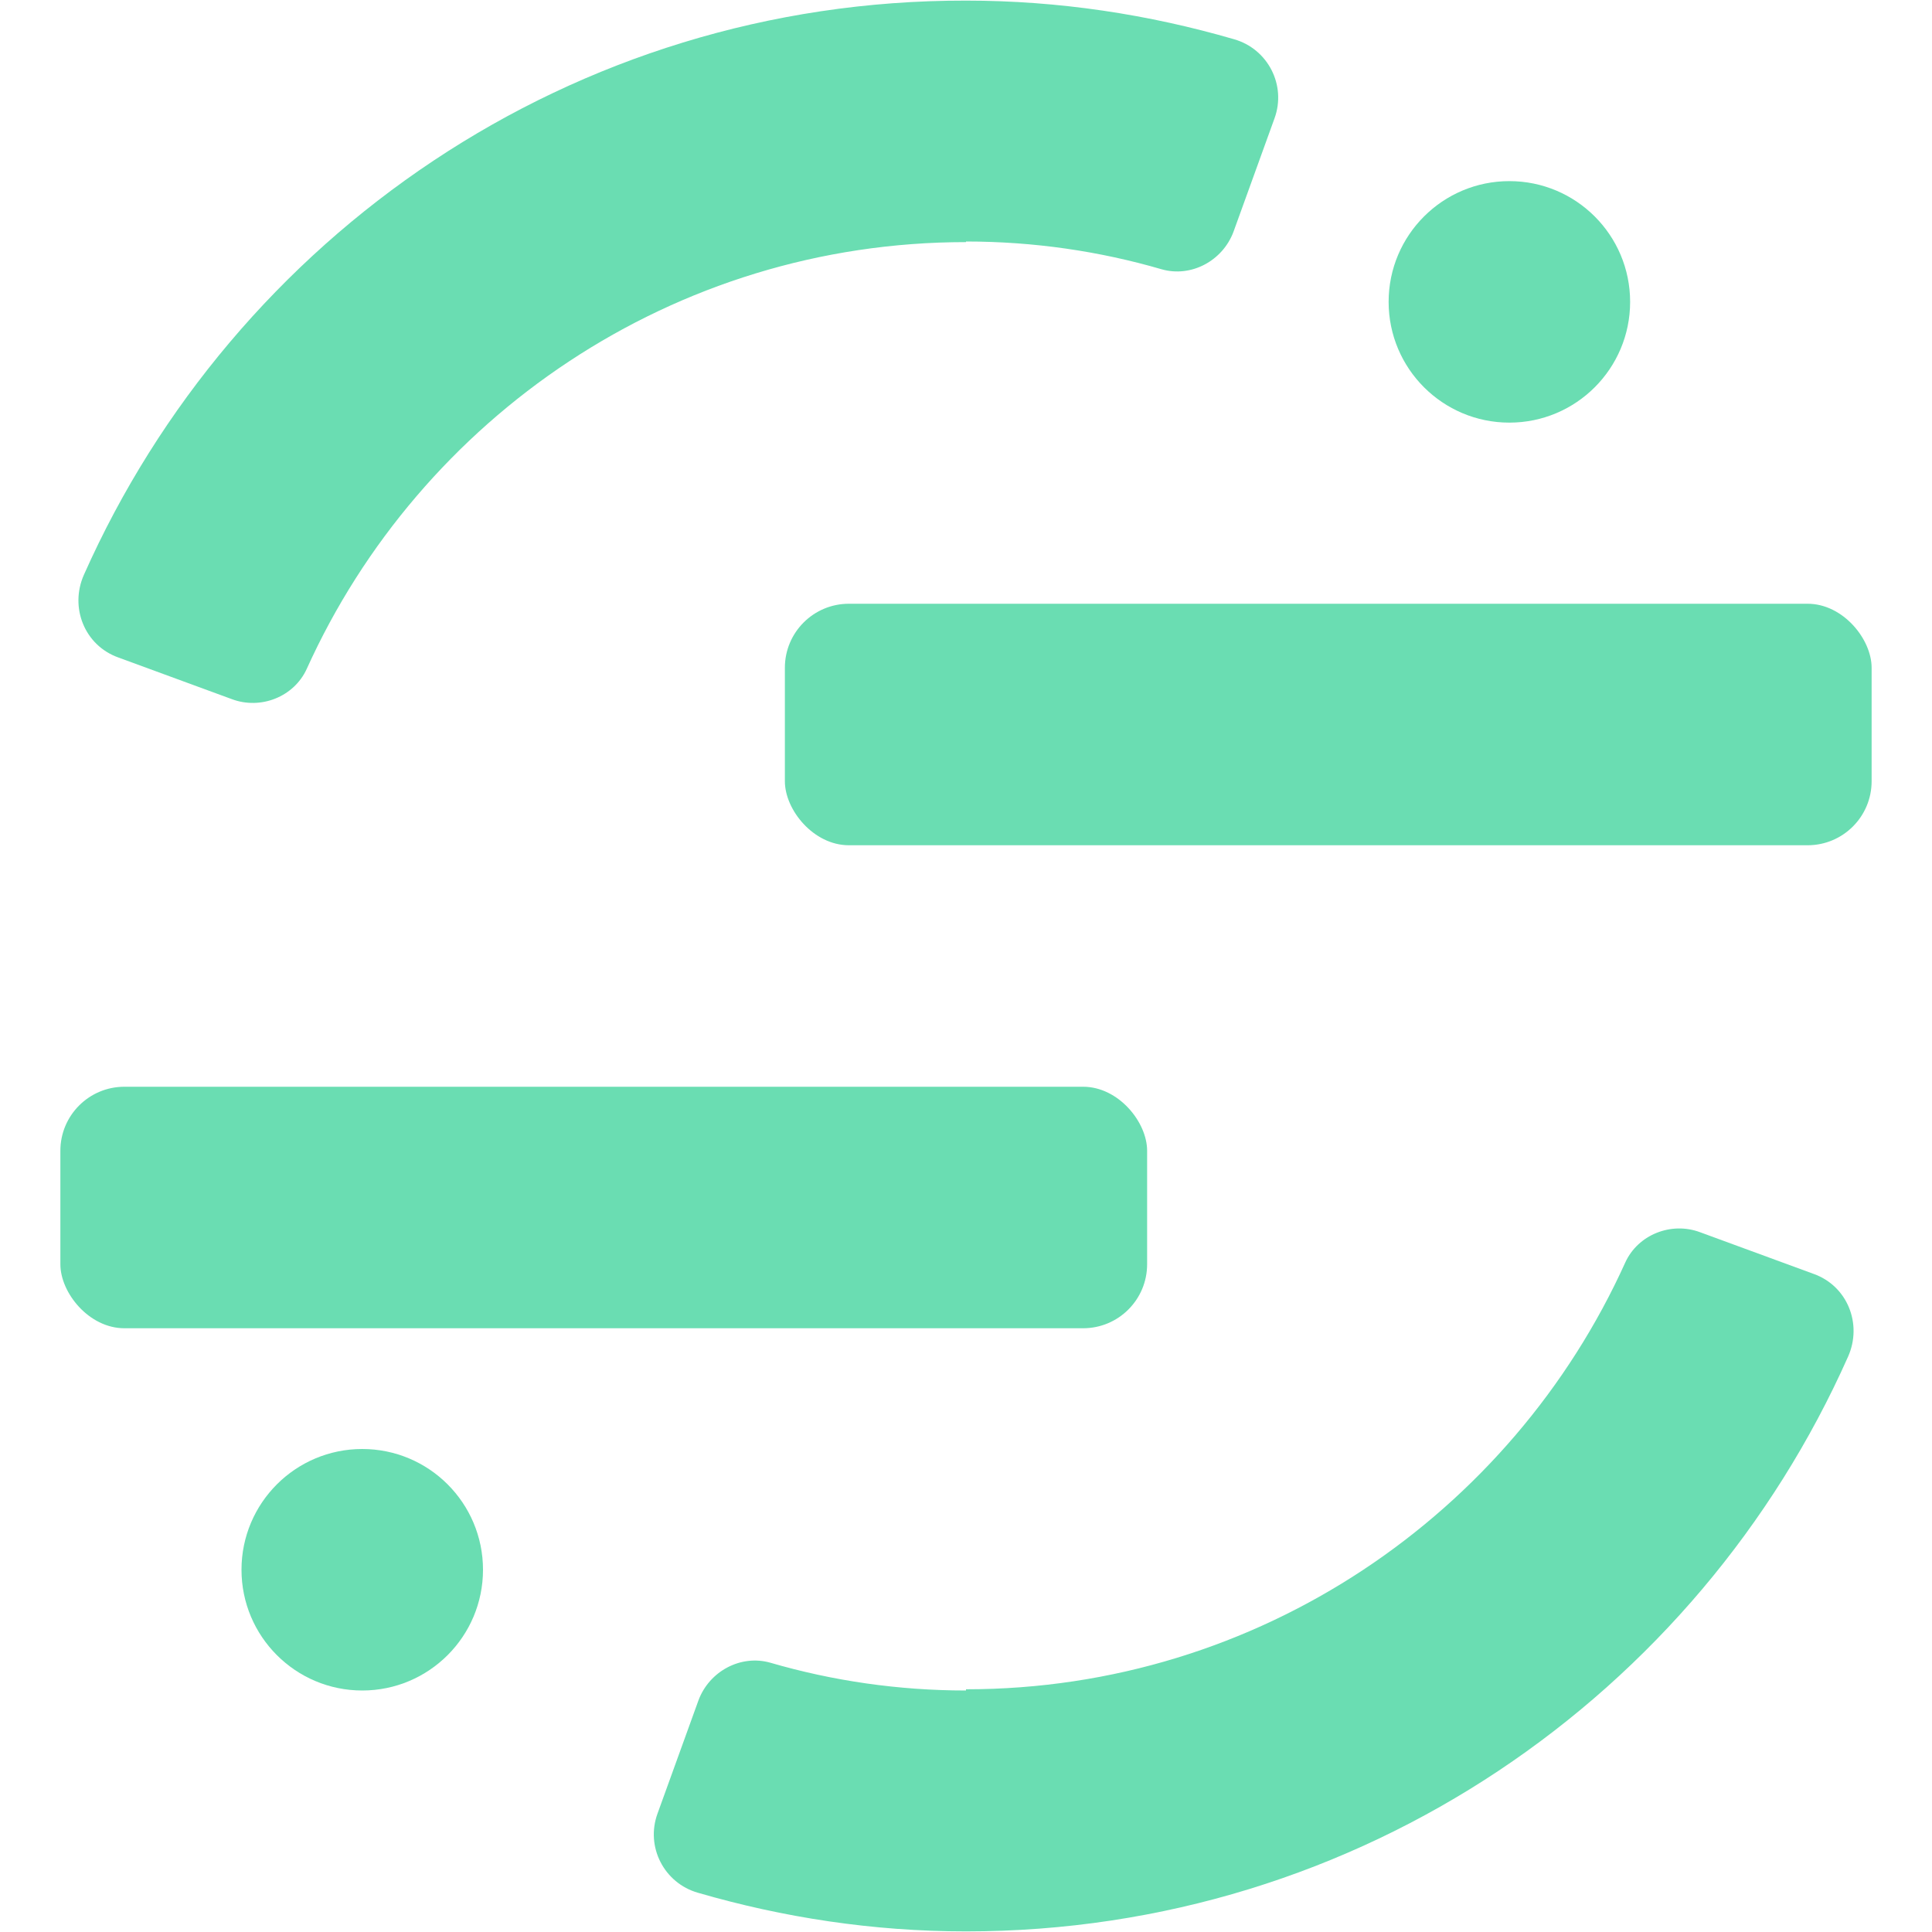 <?xml version="1.0" encoding="UTF-8"?><svg id="Segment" xmlns="http://www.w3.org/2000/svg" viewBox="0 0 32 32"><defs><style>.cls-1{fill:#6addb2;}</style></defs><g id="Icon"><rect class="cls-1" x="13" y="10" width="18" height="4" rx="1.06" ry="1.06"/><rect class="cls-1" x="1" y="18" width="18" height="4" rx="1.06" ry="1.06"/><circle class="cls-1" cx="6" cy="26" r="2"/><circle class="cls-1" cx="25" cy="5" r="2"/><path class="cls-1" d="m16,28c-1.12,0-2.21-.16-3.24-.46-.49-.14-1.01.14-1.19.62l-.68,1.88c-.2.55.11,1.15.67,1.31,1.41.41,2.9.64,4.44.64,6.53,0,12.12-3.92,14.61-9.52.24-.54-.01-1.17-.57-1.37l-1.88-.69c-.48-.18-1.03.04-1.24.5-1.88,4.16-6.07,7.07-10.92,7.07Z"/><path class="cls-1" d="m16,4c1.12,0,2.21.16,3.24.46.49.14,1.01-.14,1.19-.62l.68-1.88c.2-.55-.11-1.15-.67-1.31-1.41-.41-2.9-.64-4.44-.64C9.47,0,3.88,3.92,1.39,9.52c-.24.54.01,1.17.57,1.37l1.88.69c.48.18,1.03-.04,1.24-.5,1.88-4.16,6.07-7.07,10.92-7.07Z"/></g></svg>